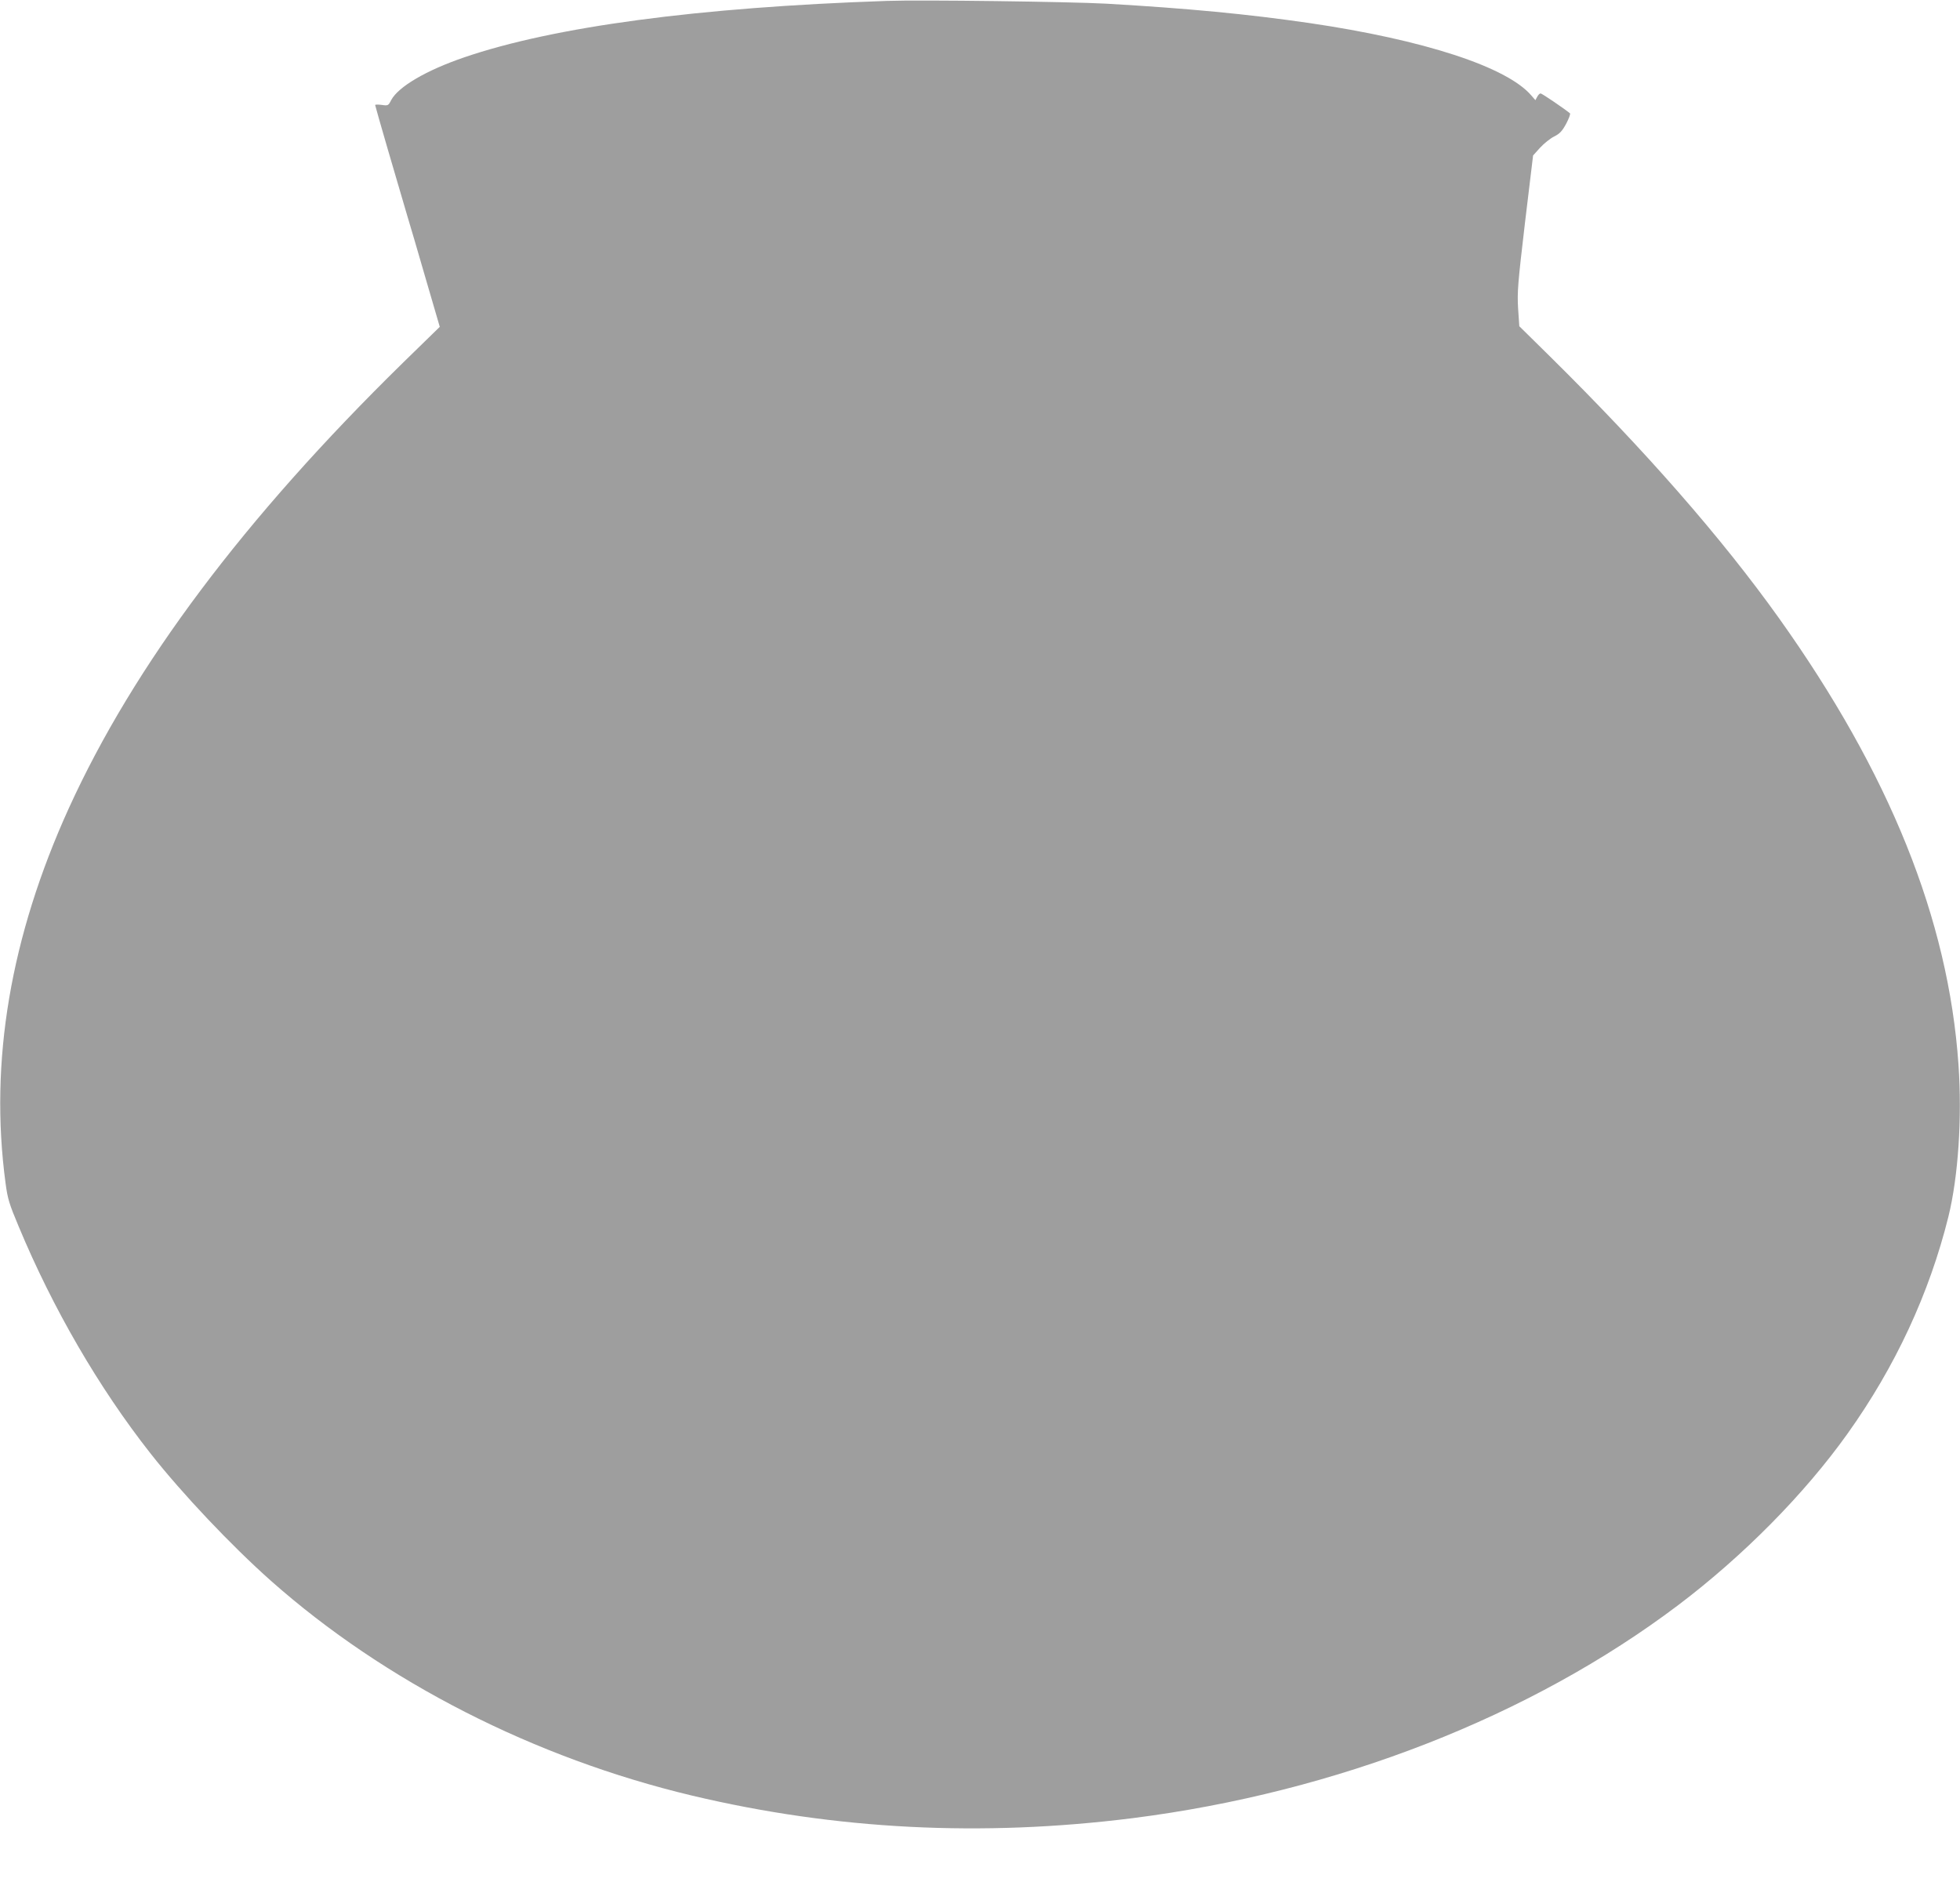 <?xml version="1.0" standalone="no"?>
<!DOCTYPE svg PUBLIC "-//W3C//DTD SVG 20010904//EN"
 "http://www.w3.org/TR/2001/REC-SVG-20010904/DTD/svg10.dtd">
<svg version="1.0" xmlns="http://www.w3.org/2000/svg"
 width="1280pt" height="1229pt" viewBox="0 0 1280 1229"
 preserveAspectRatio="xMidYMid meet">
<g transform="translate(0,1229) scale(0.1,-0.1)"
fill="#9e9e9e" stroke="none">
<path d="M5790 12284 c-1232 -42 -2173 -168 -2760 -369 -248 -85 -428 -191
-475 -278 -19 -37 -21 -38 -62 -32 -24 3 -43 3 -43 -1 0 -7 151 -526 210 -724
16 -52 70 -236 120 -409 l92 -315 -241 -235 c-1037 -1016 -1756 -1974 -2182
-2909 -381 -839 -519 -1653 -413 -2445 14 -106 24 -137 86 -285 223 -535 522
-1051 861 -1482 208 -264 527 -601 787 -832 744 -659 1721 -1157 2750 -1402
939 -223 1892 -271 2878 -147 1331 169 2599 664 3562 1391 426 322 826 727
1106 1120 312 437 534 916 658 1415 65 263 90 646 66 995 -66 949 -450 1901
-1173 2915 -375 525 -873 1094 -1495 1708 l-200 197 -8 118 c-6 106 -2 157 45
557 l53 440 46 51 c26 28 67 61 92 73 36 18 52 35 78 83 18 34 29 64 25 68
-32 27 -183 130 -192 130 -6 0 -16 -10 -22 -22 l-12 -22 -26 30 c-159 187
-702 364 -1453 474 -402 58 -785 95 -1323 126 -240 13 -1210 26 -1435 18z"/>
</g>
</svg>
